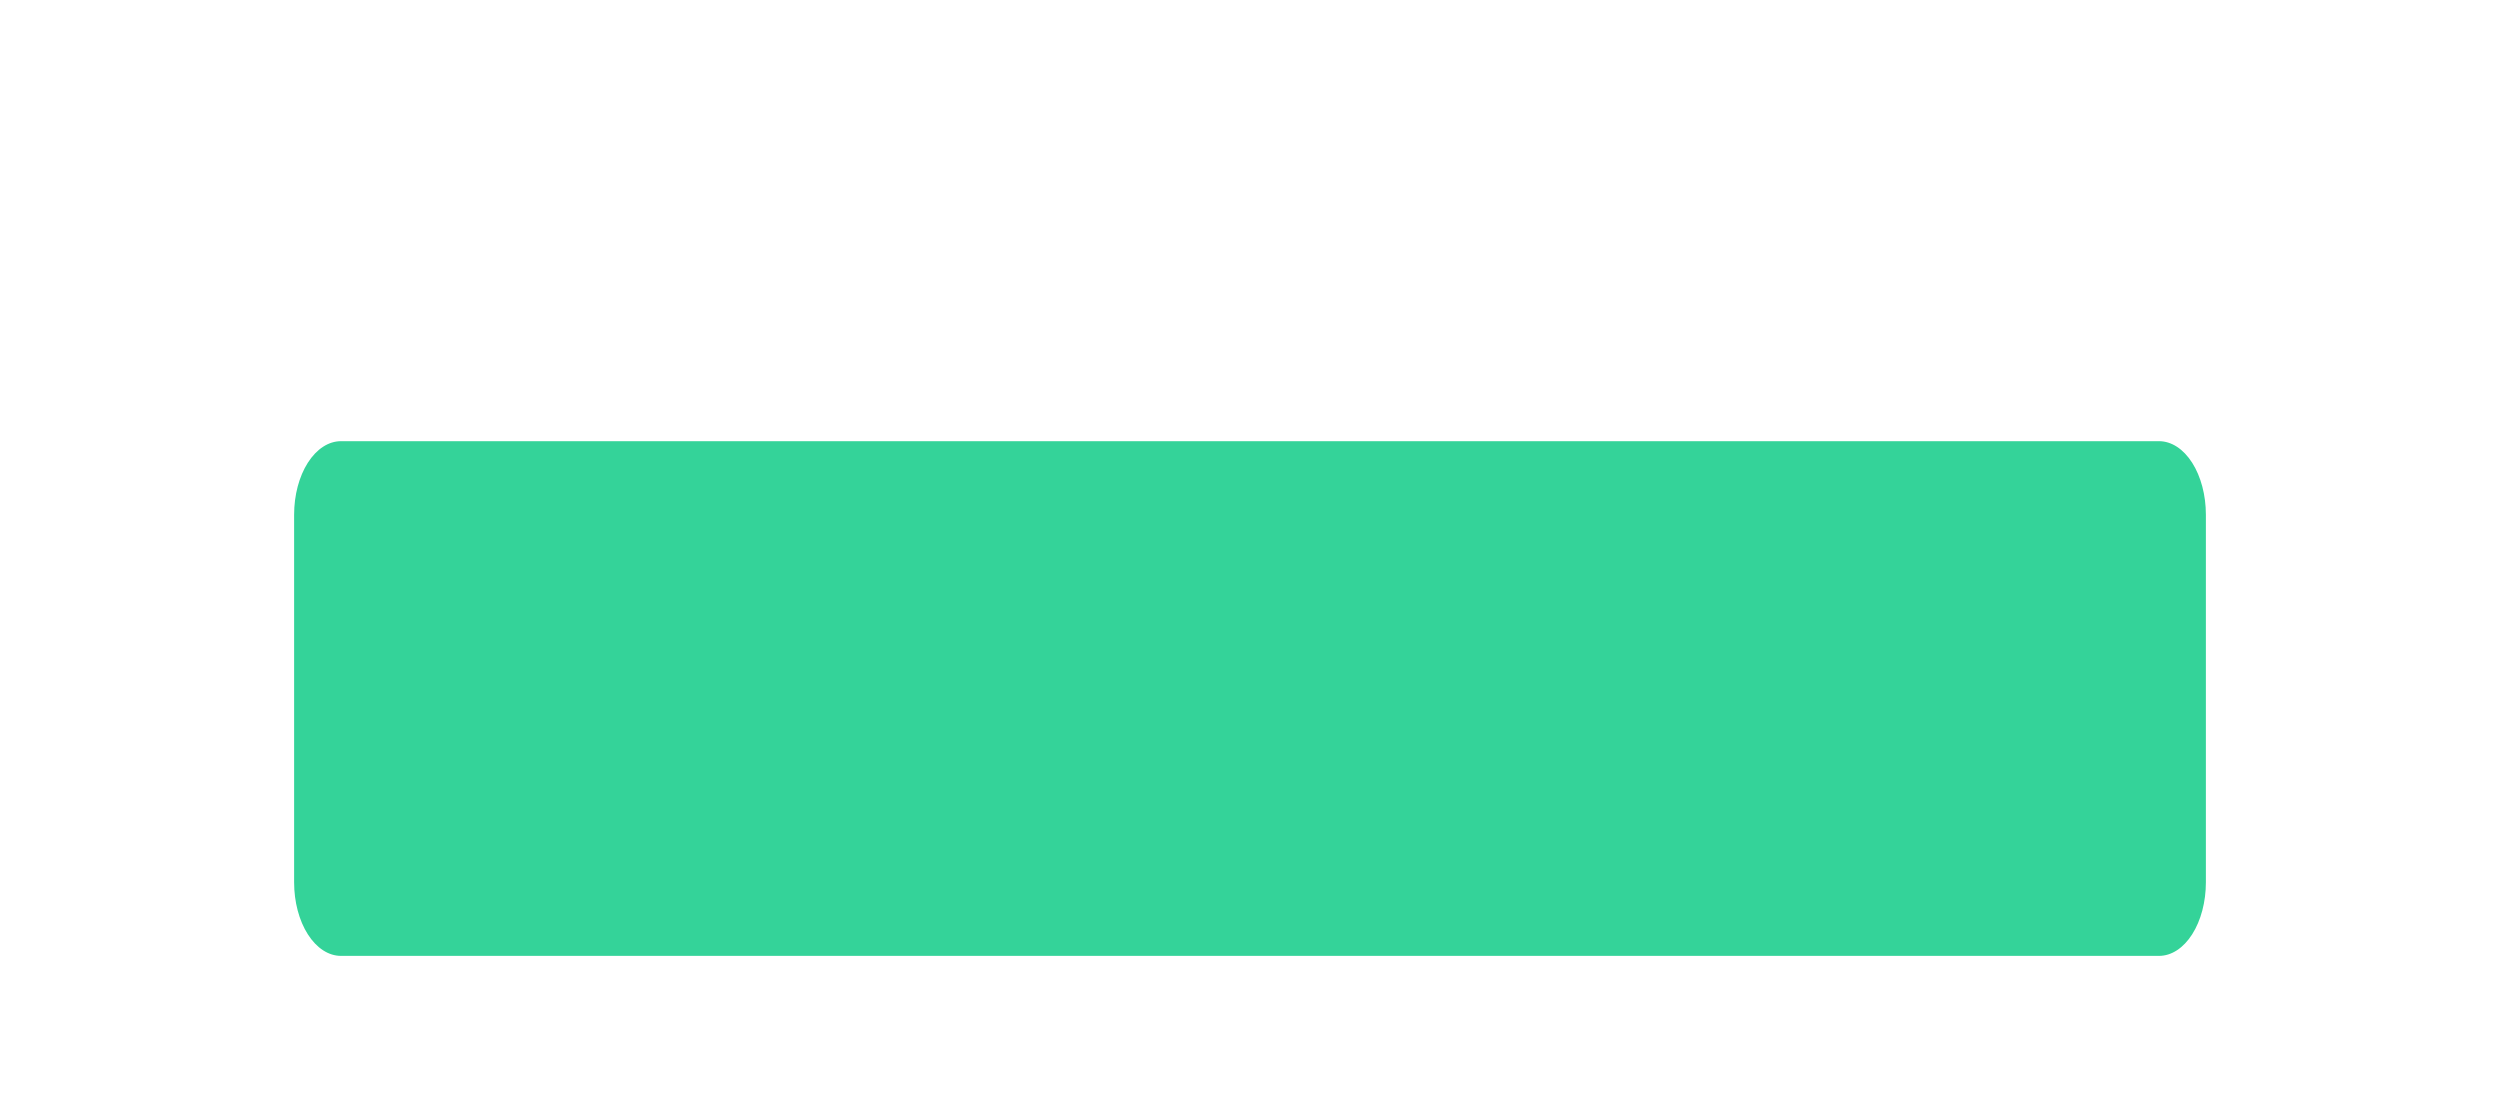<?xml version="1.0" encoding="utf-8"?>
<svg xmlns="http://www.w3.org/2000/svg" fill="none" height="100%" overflow="visible" preserveAspectRatio="none" style="display: block;" viewBox="0 0 170 75" width="100%">
<g filter="url(#filter0_dd_0_2761)" id="Bar">
<path d="M20 5C20 3.674 20.336 2.402 20.934 1.464C21.532 0.527 22.343 0 23.188 0H146.812C147.658 0 148.468 0.527 149.066 1.464C149.664 2.402 150 3.674 150 5V30C150 31.326 149.664 32.598 149.066 33.535C148.468 34.473 147.658 35 146.812 35H23.188C22.343 35 21.532 34.473 20.934 33.535C20.336 32.598 20 31.326 20 30V5Z" fill="#34D399"/>
</g>
<defs>
<filter color-interpolation-filters="sRGB" filterUnits="userSpaceOnUse" height="75" id="filter0_dd_0_2761" width="170" x="0" y="0">
<feFlood flood-opacity="0" result="BackgroundImageFix"/>
<feColorMatrix in="SourceAlpha" result="hardAlpha" type="matrix" values="0 0 0 0 0 0 0 0 0 0 0 0 0 0 0 0 0 0 127 0"/>
<feMorphology in="SourceAlpha" operator="erode" radius="5" result="effect1_dropShadow_0_2761"/>
<feOffset dy="10"/>
<feGaussianBlur stdDeviation="5"/>
<feComposite in2="hardAlpha" operator="out"/>
<feColorMatrix type="matrix" values="0 0 0 0 0 0 0 0 0 0 0 0 0 0 0 0 0 0 0.04 0"/>
<feBlend in2="BackgroundImageFix" mode="normal" result="effect1_dropShadow_0_2761"/>
<feColorMatrix in="SourceAlpha" result="hardAlpha" type="matrix" values="0 0 0 0 0 0 0 0 0 0 0 0 0 0 0 0 0 0 127 0"/>
<feMorphology in="SourceAlpha" operator="erode" radius="5" result="effect2_dropShadow_0_2761"/>
<feOffset dy="20"/>
<feGaussianBlur stdDeviation="12.5"/>
<feComposite in2="hardAlpha" operator="out"/>
<feColorMatrix type="matrix" values="0 0 0 0 0 0 0 0 0 0 0 0 0 0 0 0 0 0 0.1 0"/>
<feBlend in2="effect1_dropShadow_0_2761" mode="normal" result="effect2_dropShadow_0_2761"/>
<feBlend in="SourceGraphic" in2="effect2_dropShadow_0_2761" mode="normal" result="shape"/>
</filter>
</defs>
</svg>